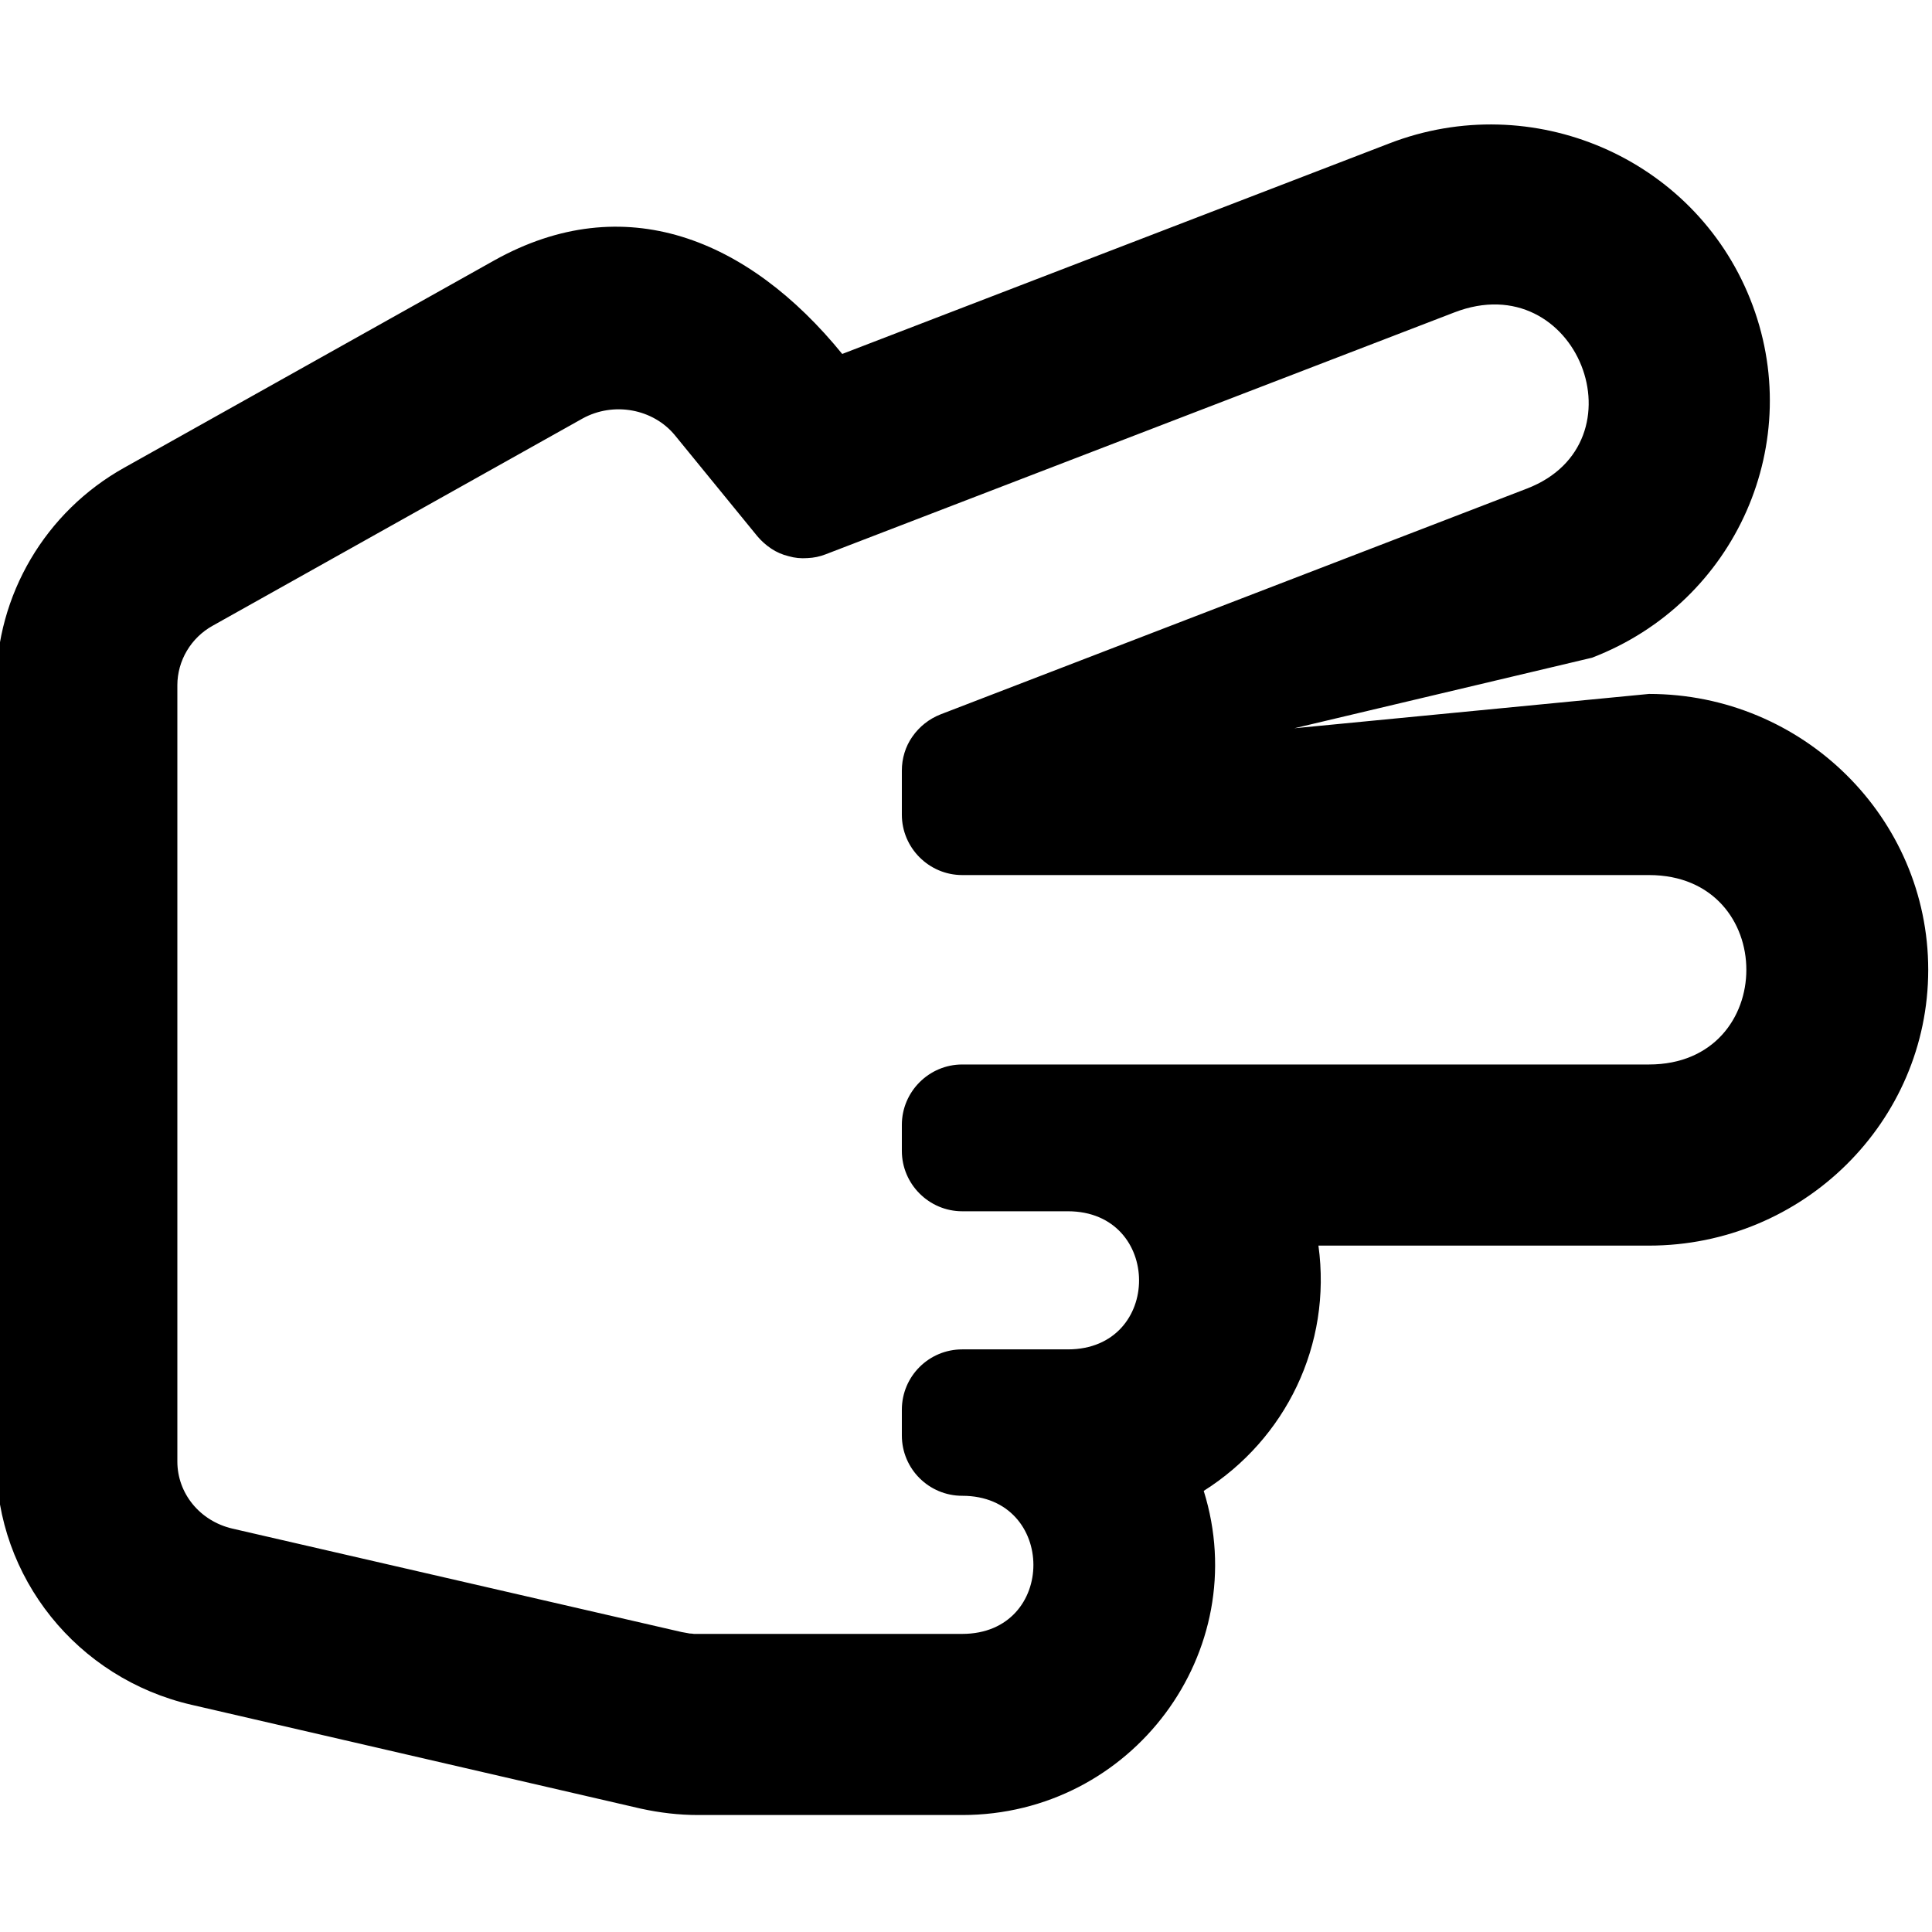<svg version="1.2" xmlns="http://www.w3.org/2000/svg" viewBox="0 0 512 512" width="512" height="512">
	<title>scissors-svg</title>
	<style>
		.s0 { fill: #000000 } 
	</style>
	<path fill-rule="evenodd" class="s0" d="m255 481h-70c-5.1 0-10.2-0.6-15.2-1.7l-119-27.5c-30.4-7-51.8-33.8-51.8-64.5v-205.7c0-23.9 13-46 34-57.7l98-54.9c34.4-19.2 67.3-5.8 92.2 24.8l145-55.8c37.8-14.6 80.6 3.7 95.6 41.2 15.1 37.7-3.6 80.4-41.9 95.1l-78.9 18.7 94-9.1c40.8 0 74 32.8 74 73.1 0 40.3-33.2 73.1-74 73.1h-87.6c3.6 26.3-8.7 51.3-30.4 65 13.3 42.6-19 85.9-64 85.9zm0-48c25.2 0 25.1-36.6 0-36.6-8.8 0-16-7.1-16-16v-6.8c0-8.9 7.2-16 16-16h28c25.2 0 25.1-36.6 0-36.6h-28c-8.8 0-16-7.2-16-16v-6.9c0-8.8 7.2-16 16-16h182c34.4 0 34.4-50.2 0-50.2h-182c-8.8 0-16-7.2-16-16v-11.7q0-2.4 0.7-4.7 0.7-2.3 2.1-4.3 1.4-2 3.3-3.5 1.9-1.5 4.2-2.4l155.3-59.8c31.6-12.1 13.4-59.3-19.2-46.7l-166.6 64.1q-2.3 0.9-4.8 1-2.6 0.2-5-0.5-2.5-0.6-4.6-2-2.1-1.4-3.7-3.3l-21.8-26.7c-5.8-7.1-16.3-9-24.5-4.5l-98 54.9c-5.8 3.2-9.4 9.3-9.4 15.8v205.7c0 8.5 6 15.8 14.6 17.8l119 27.4q0.5 0.1 1.1 0.2 0.5 0.1 1.1 0.2 0.5 0 1.1 0.1 0.5 0 1.1 0c0 0 70 0 70 0z"/>
</svg>